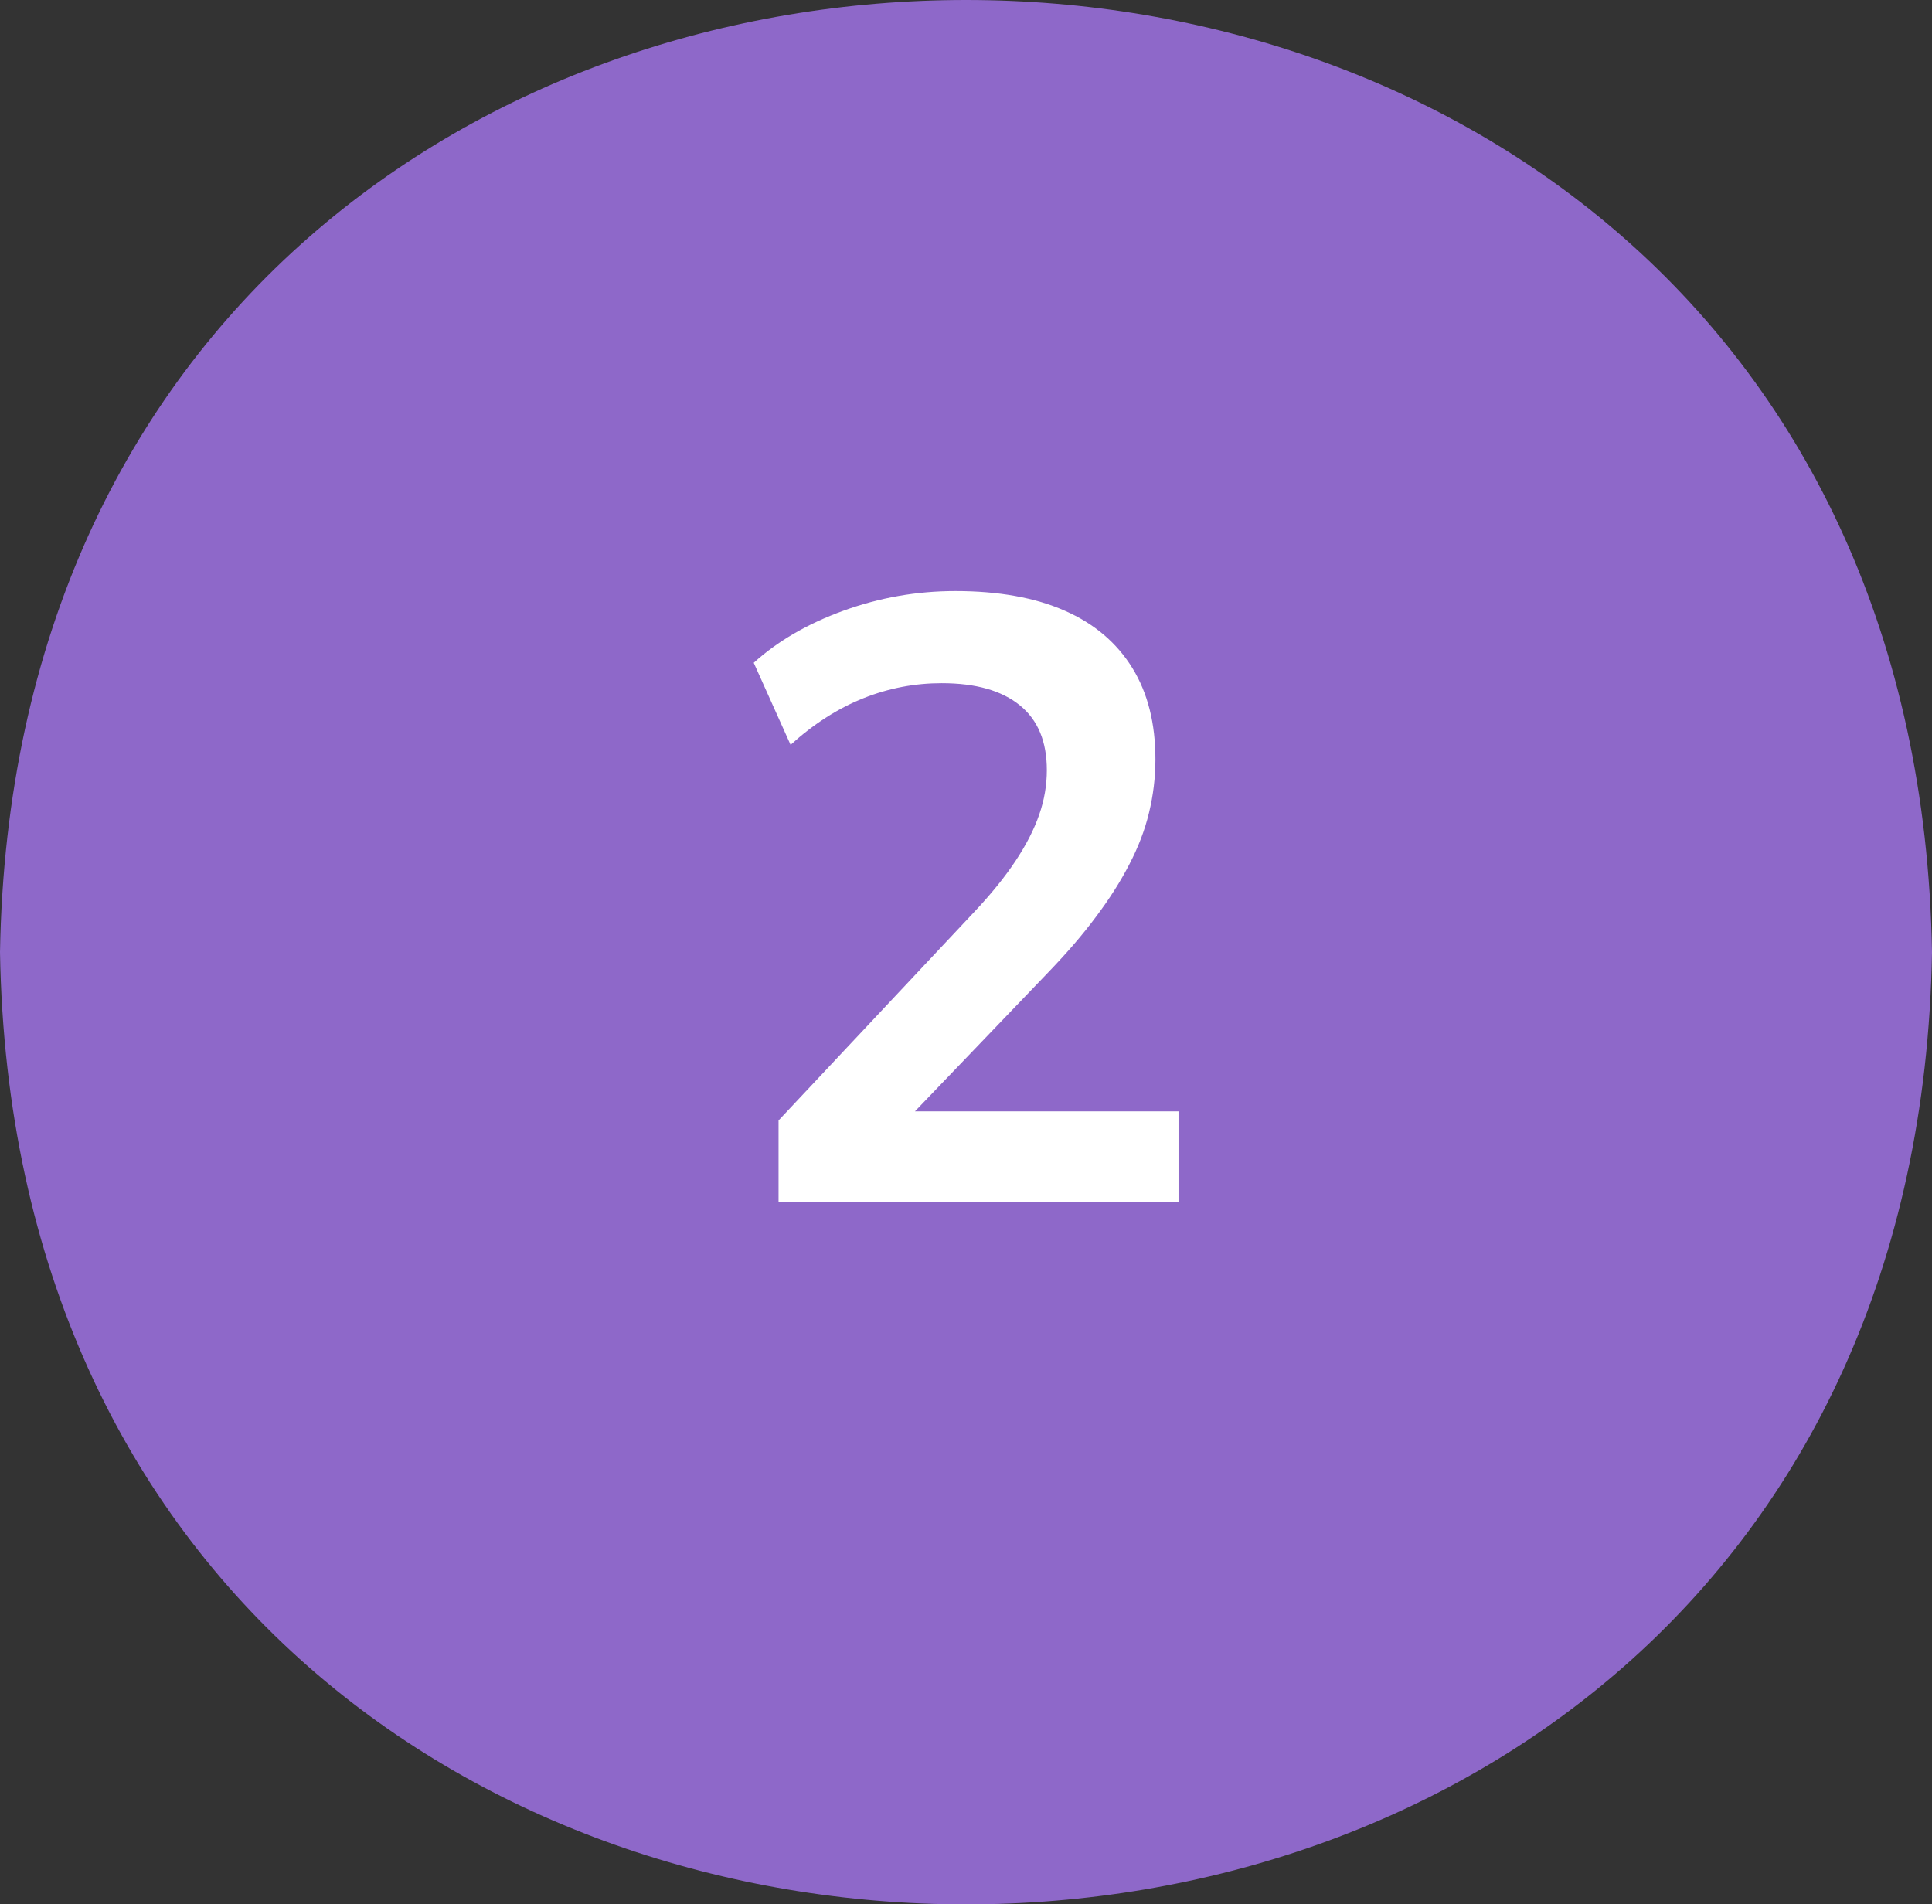 <svg xmlns="http://www.w3.org/2000/svg" id="Capa_2" data-name="Capa 2" viewBox="0 0 78.64 77.52"><rect x="0" y="0" width="78.64" height="77.52" fill="#333333" stroke="none"/><defs><style>      .cls-1 {        fill: #fff;      }      .cls-2 {        fill: #8e68c9;      }    </style></defs><g id="Capa_1-2" data-name="Capa 1"><path class="cls-2" d="M78.64,38.76c-.88,51.69-77.76,51.68-78.64,0,.88-51.68,77.76-51.68,78.64,0"></path><path class="cls-1" d="M31.69,48.91v-3.3l7.93-8.45c.72-.76,1.29-1.47,1.72-2.12,.43-.65,.75-1.27,.96-1.88,.21-.6,.31-1.21,.31-1.81,0-1.16-.36-2.04-1.1-2.64s-1.79-.9-3.18-.9c-1.09,0-2.15,.2-3.18,.61-1.03,.41-2.02,1.04-2.97,1.9l-1.5-3.34c.97-.88,2.19-1.59,3.65-2.12s2.98-.8,4.56-.8c1.76,0,3.25,.27,4.45,.8,1.21,.53,2.12,1.31,2.75,2.33,.63,1.02,.94,2.26,.94,3.72,0,.74-.09,1.47-.26,2.17-.17,.71-.44,1.41-.8,2.1-.36,.7-.81,1.41-1.36,2.14-.54,.73-1.2,1.49-1.96,2.28l-6.54,6.82v-1.18h11.86v3.69H31.69Z"></path></g></svg>